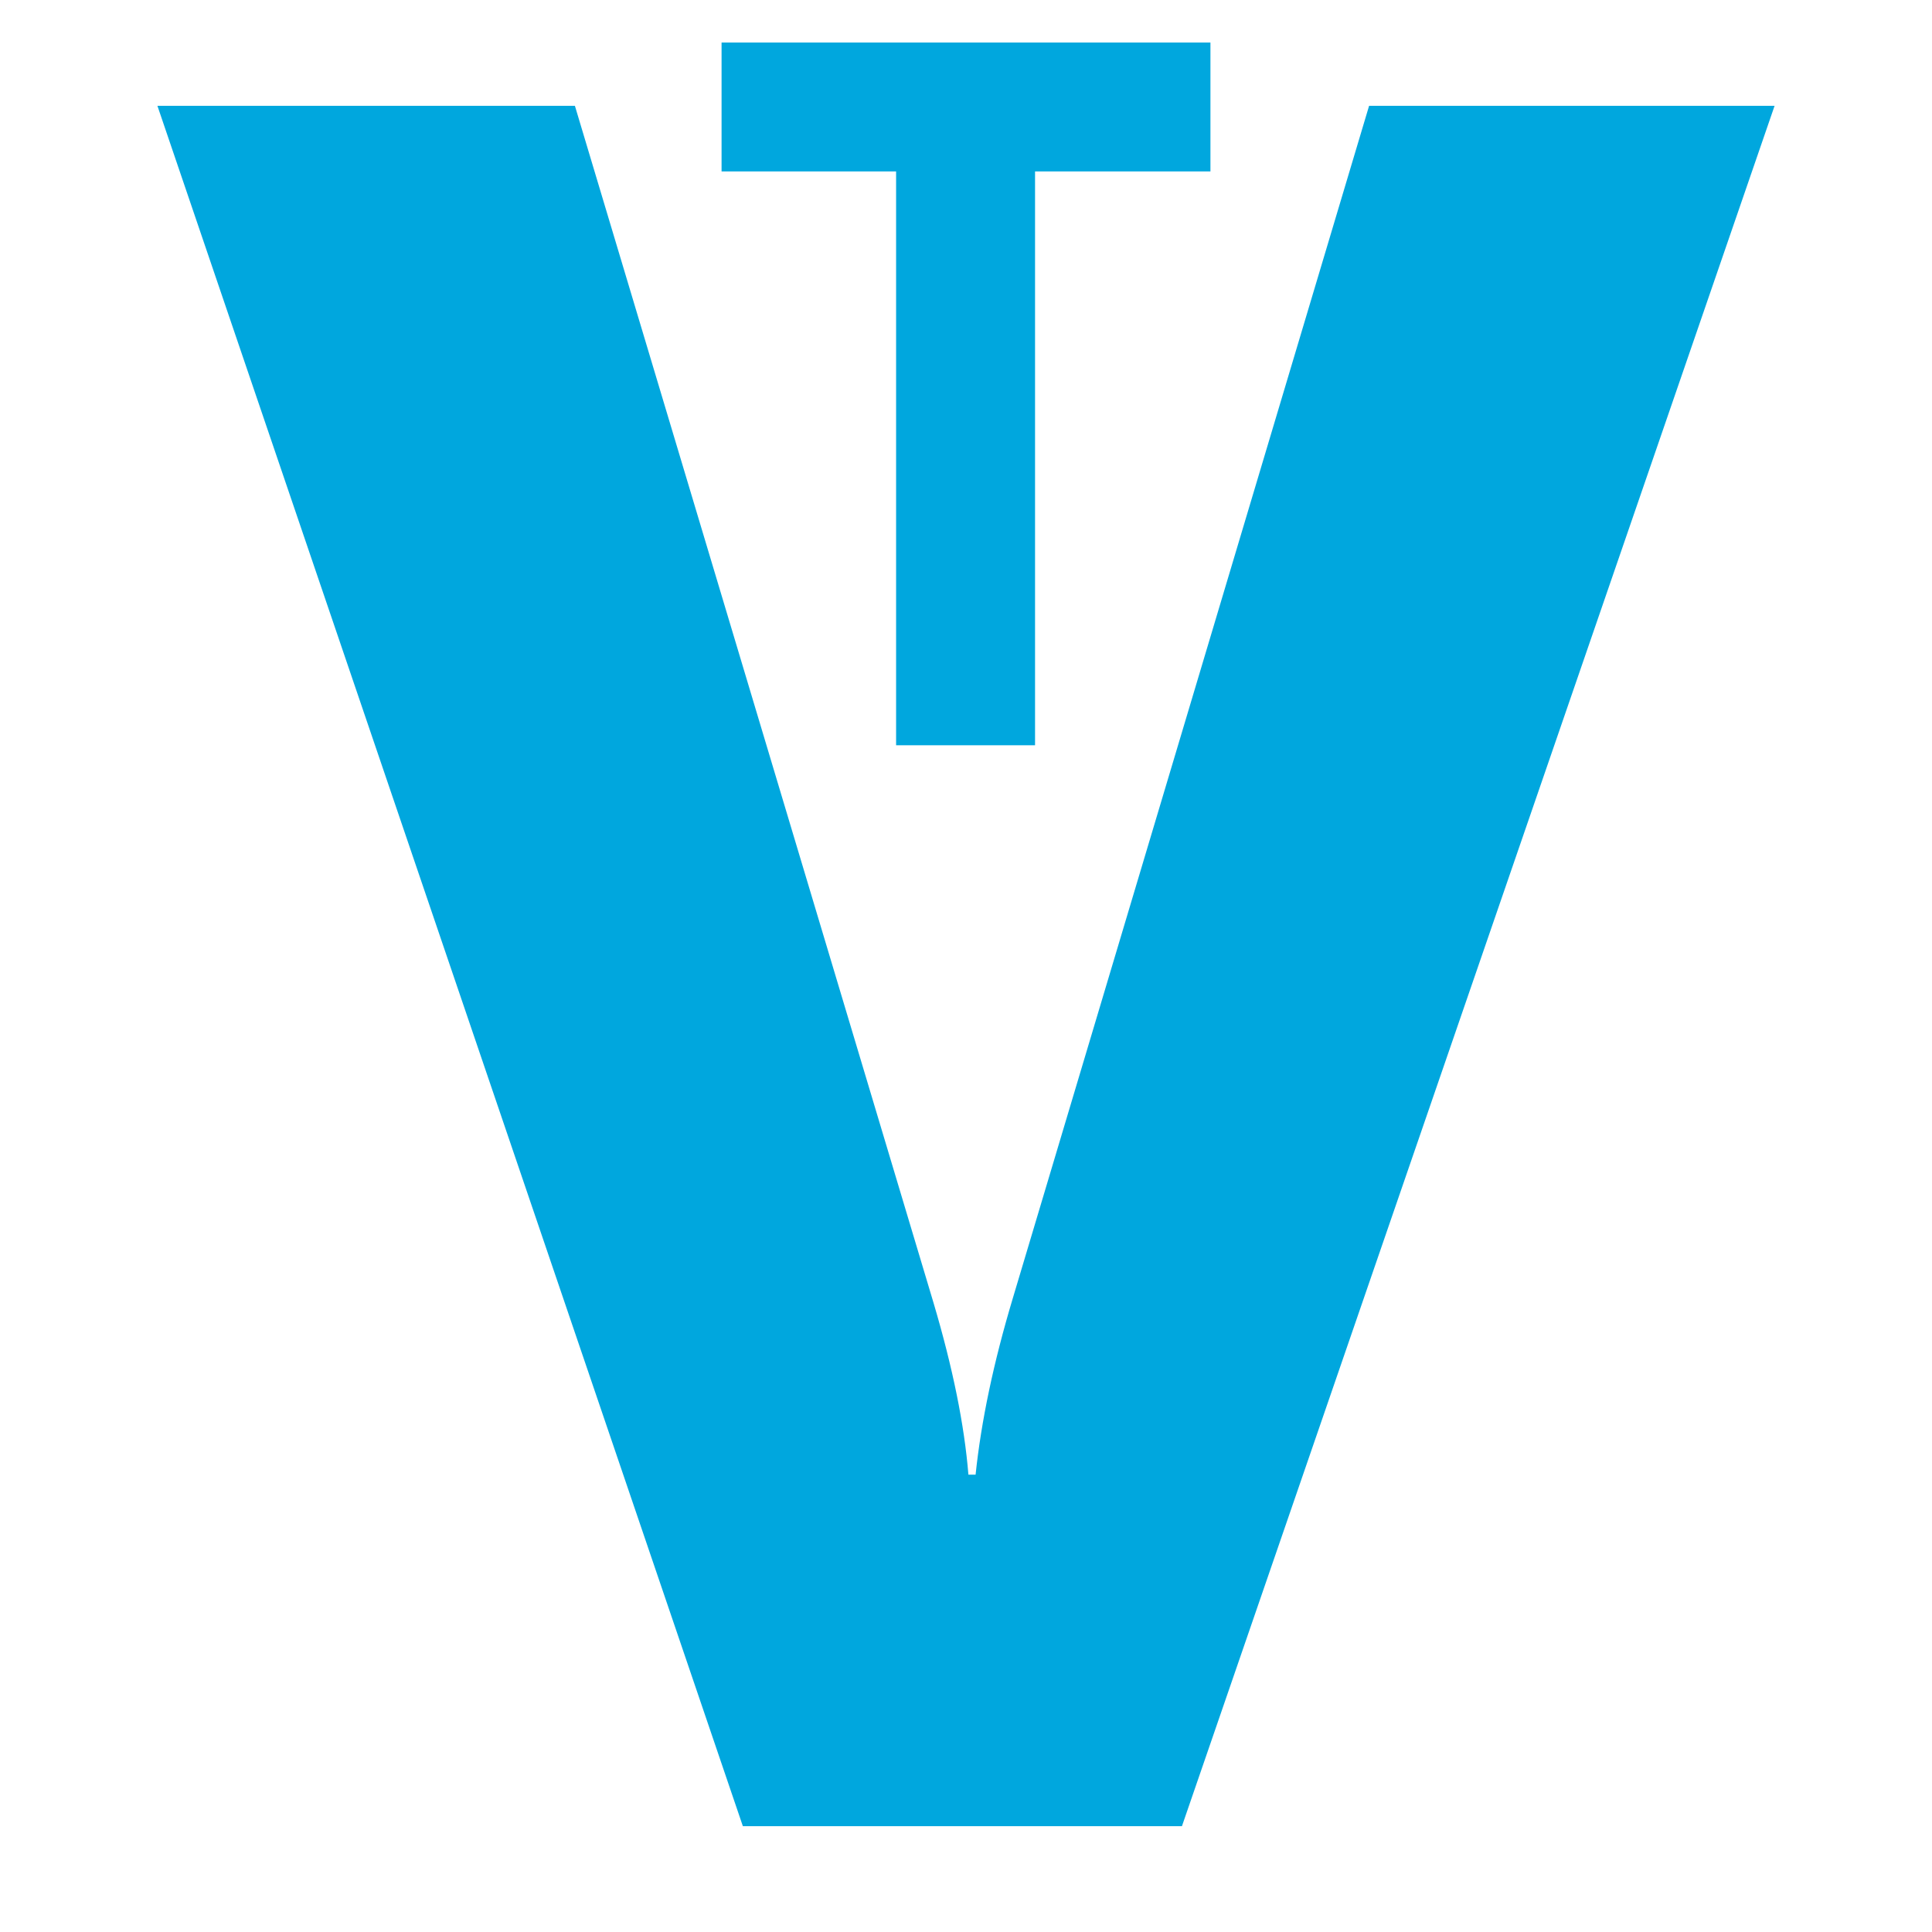 <svg xmlns="http://www.w3.org/2000/svg" xmlns:xlink="http://www.w3.org/1999/xlink" xmlns:serif="http://www.serif.com/" width="100%" height="100%" viewBox="0 0 110 110" version="1.1" xml:space="preserve" style="fill-rule:evenodd;clip-rule:evenodd;stroke-linejoin:round;stroke-miterlimit:2;"><path d="M101.037,6.026l-33.742,97.948l-25,-0l-33.332,-97.948l23.77,0l20.423,68.167c1.093,3.689 1.753,6.945 1.981,9.768l0.409,-0c0.319,-3.051 1.025,-6.398 2.118,-10.041l20.286,-67.894l23.087,0Z" style="fill:#00a7de;fill-rule:nonzero;"/><path d="M68.917,9.76l-9.986,0l0,32.672l-7.911,-0l0,-32.672l-9.937,0l-0,-7.338l27.834,0l0,7.338Z" style="fill:#00a7de;fill-rule:nonzero;"/></svg>